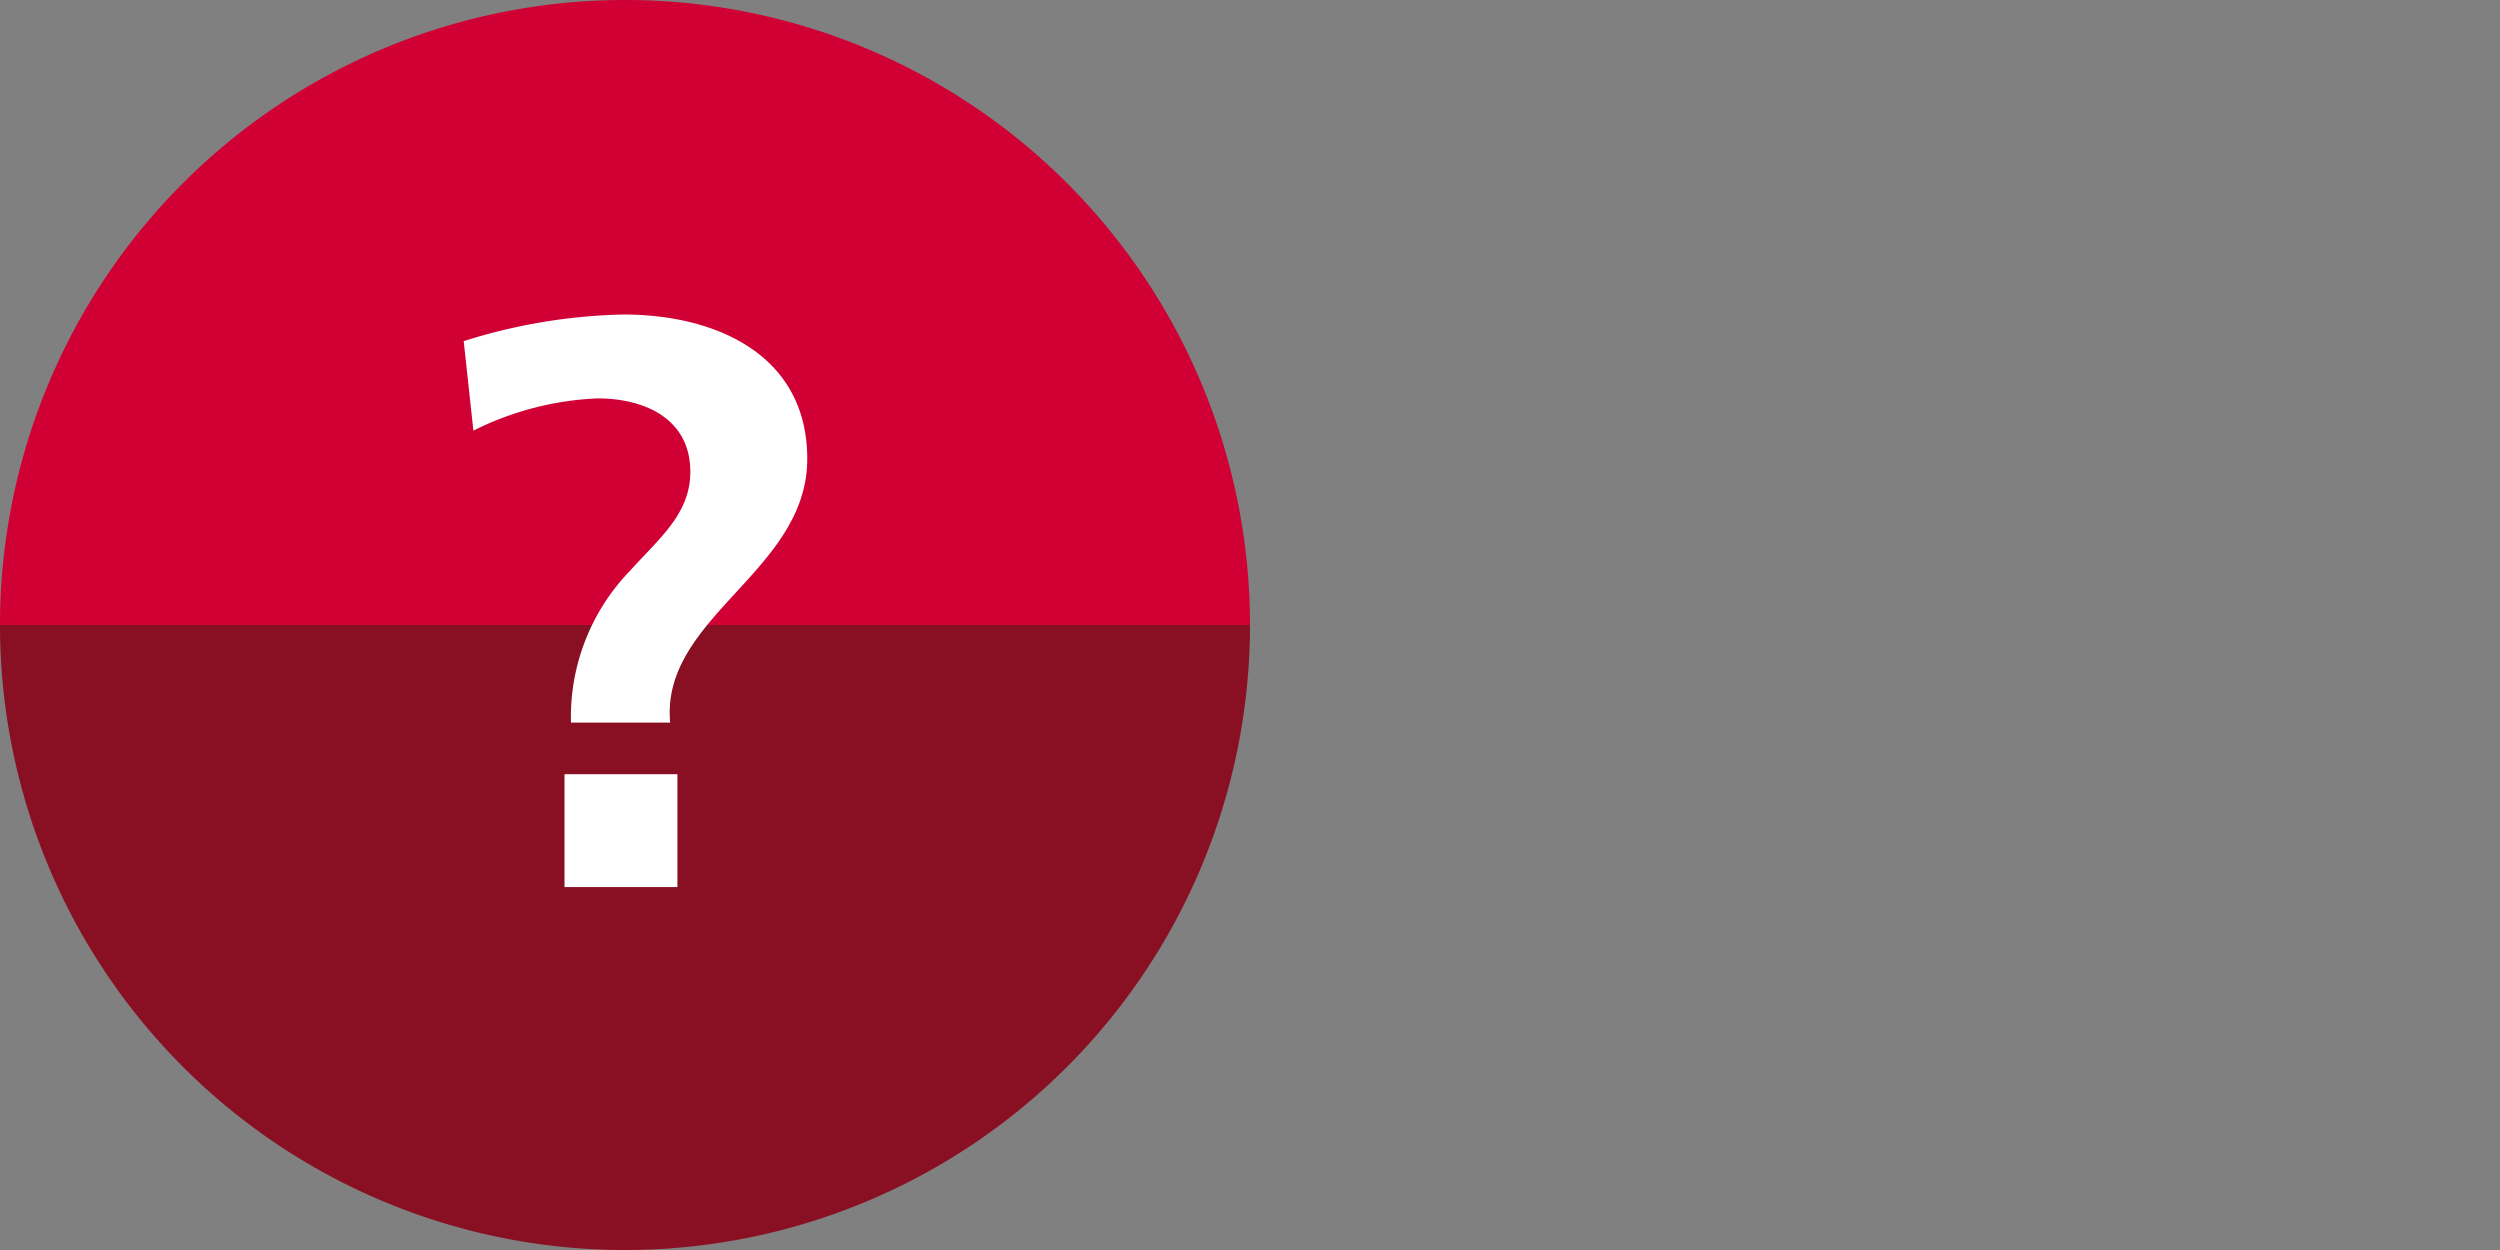 <svg xmlns="http://www.w3.org/2000/svg" viewBox="0 0 124 62"><rect x="0" y="0" width="124" height="62" fill="#808080" stroke="none"/><g data-name="Ebene 2"><path fill="none" opacity=".25" d="M0 0h124v62H0z"/><path d="M31 0A31 31 0 000 31h62A31 31 0 0031 0z" fill="#d00035"/><path d="M31 62a31 31 0 0031-31H0a31 31 0 0031 31z" fill="#891023"/><path d="M23 16.92a28.08 28.08 0 017.92-1.32c4.6 0 9.12 2 9.12 7.16 0 5.6-7.28 7.84-6.8 13.08h-4.92a10.43 10.43 0 012.92-7.52c1.48-1.64 3-2.84 3-4.92 0-2.64-2.28-3.64-4.6-3.64a15.14 15.14 0 00-6.16 1.6zm5 21.48h5.6V44H28z" fill="#fff"/></g></svg>